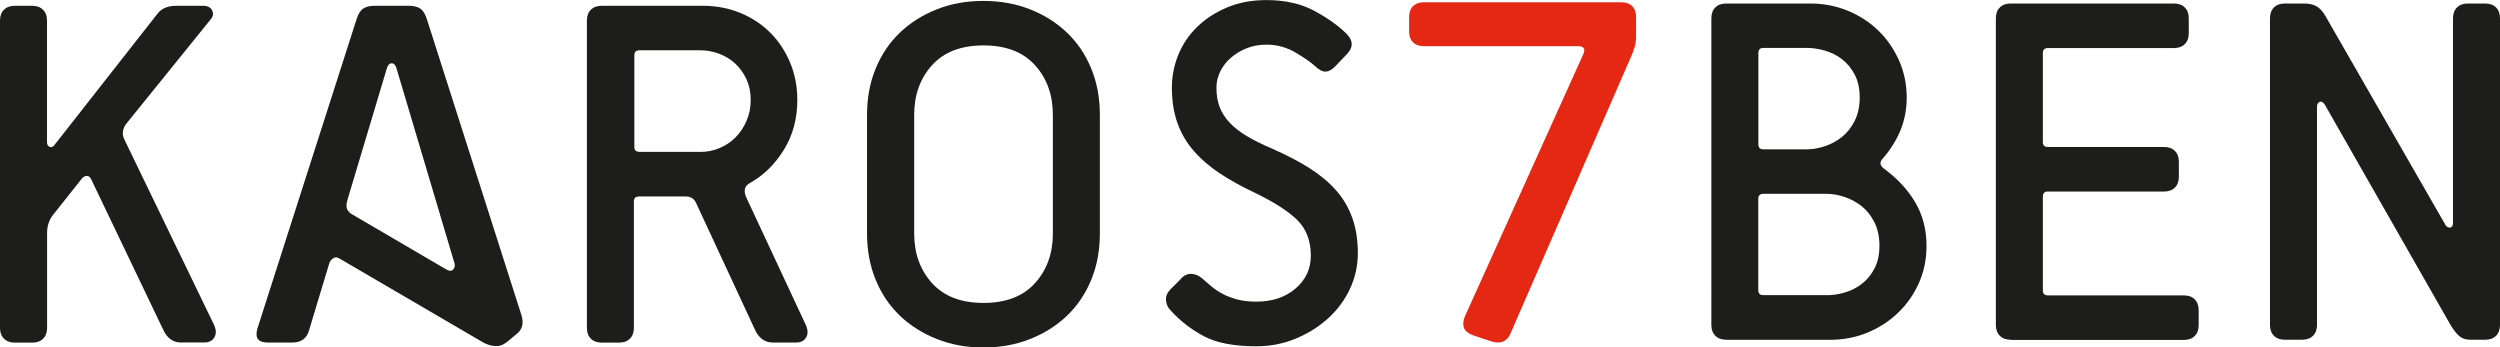 <?xml version="1.0" encoding="UTF-8"?>
<svg id="Ebene_2" data-name="Ebene 2" xmlns="http://www.w3.org/2000/svg" viewBox="0 0 328.13 45.61">
  <g id="Ebene_1-2" data-name="Ebene 1">
    <g>
      <path d="M23.79,44.96c-1.08,0-1.88-.58-2.4-1.75l-9.43-19.7c-.13-.26-.3-.4-.52-.42-.22-.02-.43.08-.65.29l-3.77,4.75c-.56.69-.84,1.5-.84,2.41v12.48c0,.61-.17,1.08-.52,1.43-.35.35-.82.52-1.43.52H1.95c-.61,0-1.08-.17-1.43-.52-.35-.35-.52-.82-.52-1.43V2.71c0-.61.17-1.08.52-1.43.35-.35.82-.52,1.43-.52h2.27c.61,0,1.08.17,1.43.52.35.35.52.82.52,1.43v15.92c0,.35.12.56.36.65.24.09.47-.02.68-.33L20.67,1.8c.52-.69,1.34-1.04,2.47-1.04h3.51c.61,0,1.01.21,1.2.62.2.41.12.81-.23,1.2l-10.98,13.58c-.56.69-.67,1.41-.32,2.14l11.76,24.31c.3.65.33,1.2.06,1.66-.26.46-.71.68-1.36.68h-2.99Z" style="fill: #1d1d1b;"/>
      <path d="M66.43,44.96c-.43.35-.92.5-1.46.46-.54-.04-1.05-.2-1.53-.46l-18.92-11.05c-.3-.17-.57-.17-.81,0-.24.17-.4.39-.49.65l-2.67,8.84c-.3,1.04-1.04,1.56-2.21,1.56h-3.19c-1.26,0-1.71-.61-1.37-1.82L46.8,2.52c.22-.69.51-1.16.88-1.4.37-.24.86-.36,1.46-.36h4.55c.61,0,1.09.12,1.46.36.37.24.66.71.88,1.4l12.42,38.87c.3,1,.13,1.78-.52,2.34l-1.49,1.24ZM52.06,9.02c-.13-.48-.35-.71-.65-.71s-.52.24-.65.71l-5.14,17.16c-.17.56-.19.99-.06,1.27.13.28.35.51.65.68l12.22,7.15c.48.3.82.34,1.04.1.22-.24.28-.51.19-.81l-7.6-25.54Z" style="fill: #1d1d1b;"/>
      <path d="M101.46,44.96c-1.08,0-1.88-.58-2.4-1.75l-7.67-16.51c-.26-.61-.72-.91-1.37-.91h-6.17c-.43,0-.65.22-.65.65v16.58c0,.61-.17,1.08-.52,1.43-.35.35-.82.52-1.43.52h-2.27c-.61,0-1.08-.17-1.43-.52-.35-.35-.52-.82-.52-1.43V2.71c0-.61.17-1.08.52-1.43.35-.35.82-.52,1.43-.52h13.32c1.73,0,3.36.32,4.88.94,1.52.63,2.83,1.5,3.93,2.6,1.1,1.1,1.97,2.42,2.6,3.93.63,1.52.94,3.14.94,4.88,0,2.47-.59,4.66-1.77,6.56-1.18,1.91-2.67,3.36-4.47,4.36-.69.39-.85,1.02-.46,1.88l7.8,16.71c.3.65.33,1.2.06,1.66-.26.46-.71.68-1.36.68h-2.99ZM91.91,19.94c.87,0,1.7-.16,2.5-.49.8-.33,1.5-.79,2.11-1.4s1.09-1.33,1.46-2.18c.37-.84.55-1.76.55-2.76s-.19-1.9-.55-2.7c-.37-.8-.86-1.48-1.46-2.05-.61-.56-1.31-1-2.11-1.3-.8-.3-1.64-.46-2.5-.46h-8c-.43,0-.65.22-.65.65v12.03c0,.43.22.65.65.65h8Z" style="fill: #1d1d1b;"/>
      <path d="M144.36,30.66c0,2.21-.38,4.24-1.14,6.08-.76,1.84-1.82,3.41-3.19,4.71-1.36,1.3-2.98,2.32-4.84,3.05-1.86.74-3.9,1.11-6.11,1.11s-4.25-.37-6.11-1.11c-1.86-.74-3.48-1.75-4.84-3.05-1.37-1.3-2.43-2.87-3.19-4.71-.76-1.84-1.14-3.87-1.14-6.08v-15.6c0-2.21.38-4.23,1.14-6.08.76-1.84,1.82-3.41,3.19-4.71,1.36-1.3,2.98-2.32,4.84-3.05,1.86-.74,3.9-1.1,6.11-1.1s4.25.37,6.11,1.1c1.86.74,3.48,1.75,4.84,3.05,1.37,1.3,2.43,2.87,3.19,4.71.76,1.84,1.14,3.87,1.14,6.08v15.6ZM138.19,15.06c0-2.6-.78-4.77-2.34-6.5-1.56-1.73-3.81-2.6-6.76-2.6s-5.2.87-6.76,2.6c-1.56,1.73-2.34,3.9-2.34,6.5v15.6c0,2.6.78,4.77,2.34,6.5,1.56,1.73,3.81,2.6,6.76,2.6s5.2-.87,6.76-2.6c1.56-1.73,2.34-3.9,2.34-6.5v-15.6Z" style="fill: #1d1d1b;"/>
      <g>
        <path d="M155.04,36.53c.43-.43.9-.63,1.4-.58.5.04.94.24,1.33.58.35.3.74.64,1.17,1.01.43.37.93.7,1.49,1.01.56.3,1.21.55,1.95.75.74.2,1.58.29,2.53.29,2.08,0,3.79-.57,5.13-1.72,1.34-1.15,2.01-2.58,2.01-4.32,0-1.95-.6-3.5-1.78-4.67-1.19-1.17-3.08-2.38-5.68-3.63-1.64-.78-3.13-1.6-4.45-2.47-1.32-.87-2.46-1.84-3.41-2.92-.95-1.08-1.68-2.3-2.17-3.67-.5-1.36-.75-2.93-.75-4.7,0-1.47.28-2.9.84-4.28.56-1.38,1.38-2.61,2.47-3.67,1.08-1.06,2.39-1.91,3.93-2.56,1.54-.65,3.26-.97,5.16-.97,2.47,0,4.57.48,6.33,1.43,1.75.95,3.15,1.95,4.19,2.99.91.91.91,1.82,0,2.73l-1.49,1.56c-.43.43-.84.66-1.23.68-.39.02-.84-.2-1.36-.68-.56-.52-1.43-1.12-2.6-1.82-1.17-.69-2.44-1.04-3.83-1.04-.95,0-1.83.16-2.63.49-.8.32-1.49.75-2.08,1.27-.58.52-1.04,1.11-1.36,1.78-.32.67-.49,1.37-.49,2.11,0,.95.14,1.79.42,2.53.28.74.71,1.42,1.3,2.04.58.63,1.34,1.22,2.27,1.78.93.56,2.07,1.12,3.41,1.69,1.77.78,3.35,1.6,4.74,2.47,1.38.87,2.55,1.83,3.5,2.89.95,1.06,1.68,2.27,2.17,3.63.5,1.36.75,2.93.75,4.71,0,1.64-.35,3.2-1.04,4.67-.69,1.47-1.64,2.76-2.86,3.86-1.21,1.1-2.63,1.99-4.25,2.66-1.62.67-3.34,1.01-5.16,1.01-2.94,0-5.25-.44-6.91-1.33-1.67-.89-3.13-2.02-4.38-3.41-.35-.35-.54-.78-.58-1.3-.04-.52.15-.99.58-1.43l1.43-1.43Z" style="fill: #1d1d1b;"/>
        <path d="M193.34,44.01c-.68-.26-1.09-.61-1.22-1.06-.13-.45-.06-.95.19-1.51l15.51-34.35c.3-.68.06-1.03-.7-1.03h-20.25c-.6,0-1.07-.17-1.41-.51-.34-.34-.51-.81-.51-1.41v-1.92c0-.6.17-1.07.51-1.41s.81-.51,1.41-.51h25.95c.6,0,1.07.17,1.41.51.34.34.51.81.51,1.41v2.56c0,.51-.06.98-.19,1.41-.13.43-.3.88-.51,1.35l-15.83,36.34c-.21.47-.53.79-.96.96-.43.17-.96.15-1.6-.06l-2.31-.77Z" style="fill: #e42813;"/>
        <path d="M226.57,44.59c-.61,0-1.08-.17-1.43-.52-.35-.35-.52-.82-.52-1.43V2.41c0-.61.17-1.08.52-1.43s.82-.52,1.43-.52h11.03c1.73,0,3.36.31,4.9.94,1.54.63,2.88,1.49,4.02,2.6,1.15,1.1,2.05,2.41,2.73,3.93.67,1.51,1.01,3.14,1.01,4.87,0,1.56-.28,3.01-.84,4.35-.56,1.34-1.34,2.57-2.34,3.7-.39.43-.35.84.13,1.23,1.82,1.34,3.21,2.84,4.19,4.51.97,1.67,1.46,3.56,1.46,5.68,0,1.77-.34,3.41-1.01,4.9-.67,1.49-1.58,2.79-2.73,3.89-1.15,1.1-2.49,1.97-4.02,2.6-1.54.63-3.17.94-4.9.94h-13.63ZM237.15,19.6c.78,0,1.58-.14,2.4-.42.82-.28,1.57-.69,2.24-1.23.67-.54,1.22-1.24,1.65-2.11.43-.87.65-1.88.65-3.05s-.22-2.16-.65-2.99c-.43-.82-.98-1.49-1.65-2.01-.67-.52-1.42-.9-2.24-1.14-.82-.24-1.62-.36-2.4-.36h-5.71c-.43,0-.65.22-.65.65v12.01c0,.43.22.65.65.65h5.71ZM239.74,38.75c.78,0,1.58-.12,2.4-.36.82-.24,1.57-.62,2.24-1.14.67-.52,1.22-1.19,1.65-2.01.43-.82.65-1.82.65-2.99s-.22-2.18-.65-3.05c-.43-.87-.98-1.57-1.65-2.11-.67-.54-1.42-.95-2.24-1.23-.82-.28-1.62-.42-2.4-.42h-8.31c-.43,0-.65.22-.65.65v12c0,.43.22.65.65.65h8.31Z" style="fill: #1d1d1b;"/>
        <path d="M263.91,44.59c-.61,0-1.08-.17-1.43-.52-.35-.35-.52-.82-.52-1.43V2.41c0-.61.17-1.08.52-1.43s.82-.52,1.43-.52h21.42c.6,0,1.08.17,1.43.52.35.35.52.82.52,1.43v1.95c0,.61-.17,1.08-.52,1.43s-.82.52-1.43.52h-16.55c-.43,0-.65.22-.65.65v11.68c0,.43.22.65.65.65h15.25c.61,0,1.08.17,1.43.52.35.35.52.82.52,1.43v1.95c0,.61-.17,1.08-.52,1.43-.35.35-.82.52-1.43.52h-15.25c-.43,0-.65.22-.65.65v12.33c0,.43.22.65.65.65h17.85c.61,0,1.08.17,1.43.52.35.35.52.82.52,1.43v1.95c0,.61-.17,1.08-.52,1.43-.35.35-.82.52-1.43.52h-22.71Z" style="fill: #1d1d1b;"/>
        <path d="M324.23,44.59c-.61,0-1.09-.16-1.46-.49-.37-.32-.75-.81-1.14-1.46l-16.48-28.88c-.22-.35-.44-.48-.68-.39-.24.09-.36.3-.36.65v28.62c0,.61-.17,1.08-.52,1.43-.35.35-.82.52-1.43.52h-2.27c-.61,0-1.08-.17-1.43-.52-.35-.35-.52-.82-.52-1.43V2.41c0-.61.17-1.08.52-1.43s.82-.52,1.43-.52h2.53c.65,0,1.19.12,1.62.36.43.24.82.66,1.17,1.27l15.77,27.45c.17.26.38.37.62.32.24-.04.36-.24.36-.58V2.41c0-.61.17-1.08.52-1.43s.82-.52,1.43-.52h2.27c.61,0,1.08.17,1.43.52.35.35.52.82.52,1.43v40.23c0,.61-.17,1.08-.52,1.43s-.82.52-1.43.52h-1.95Z" style="fill: #1d1d1b;"/>
      </g>
    </g>
  </g>
</svg>